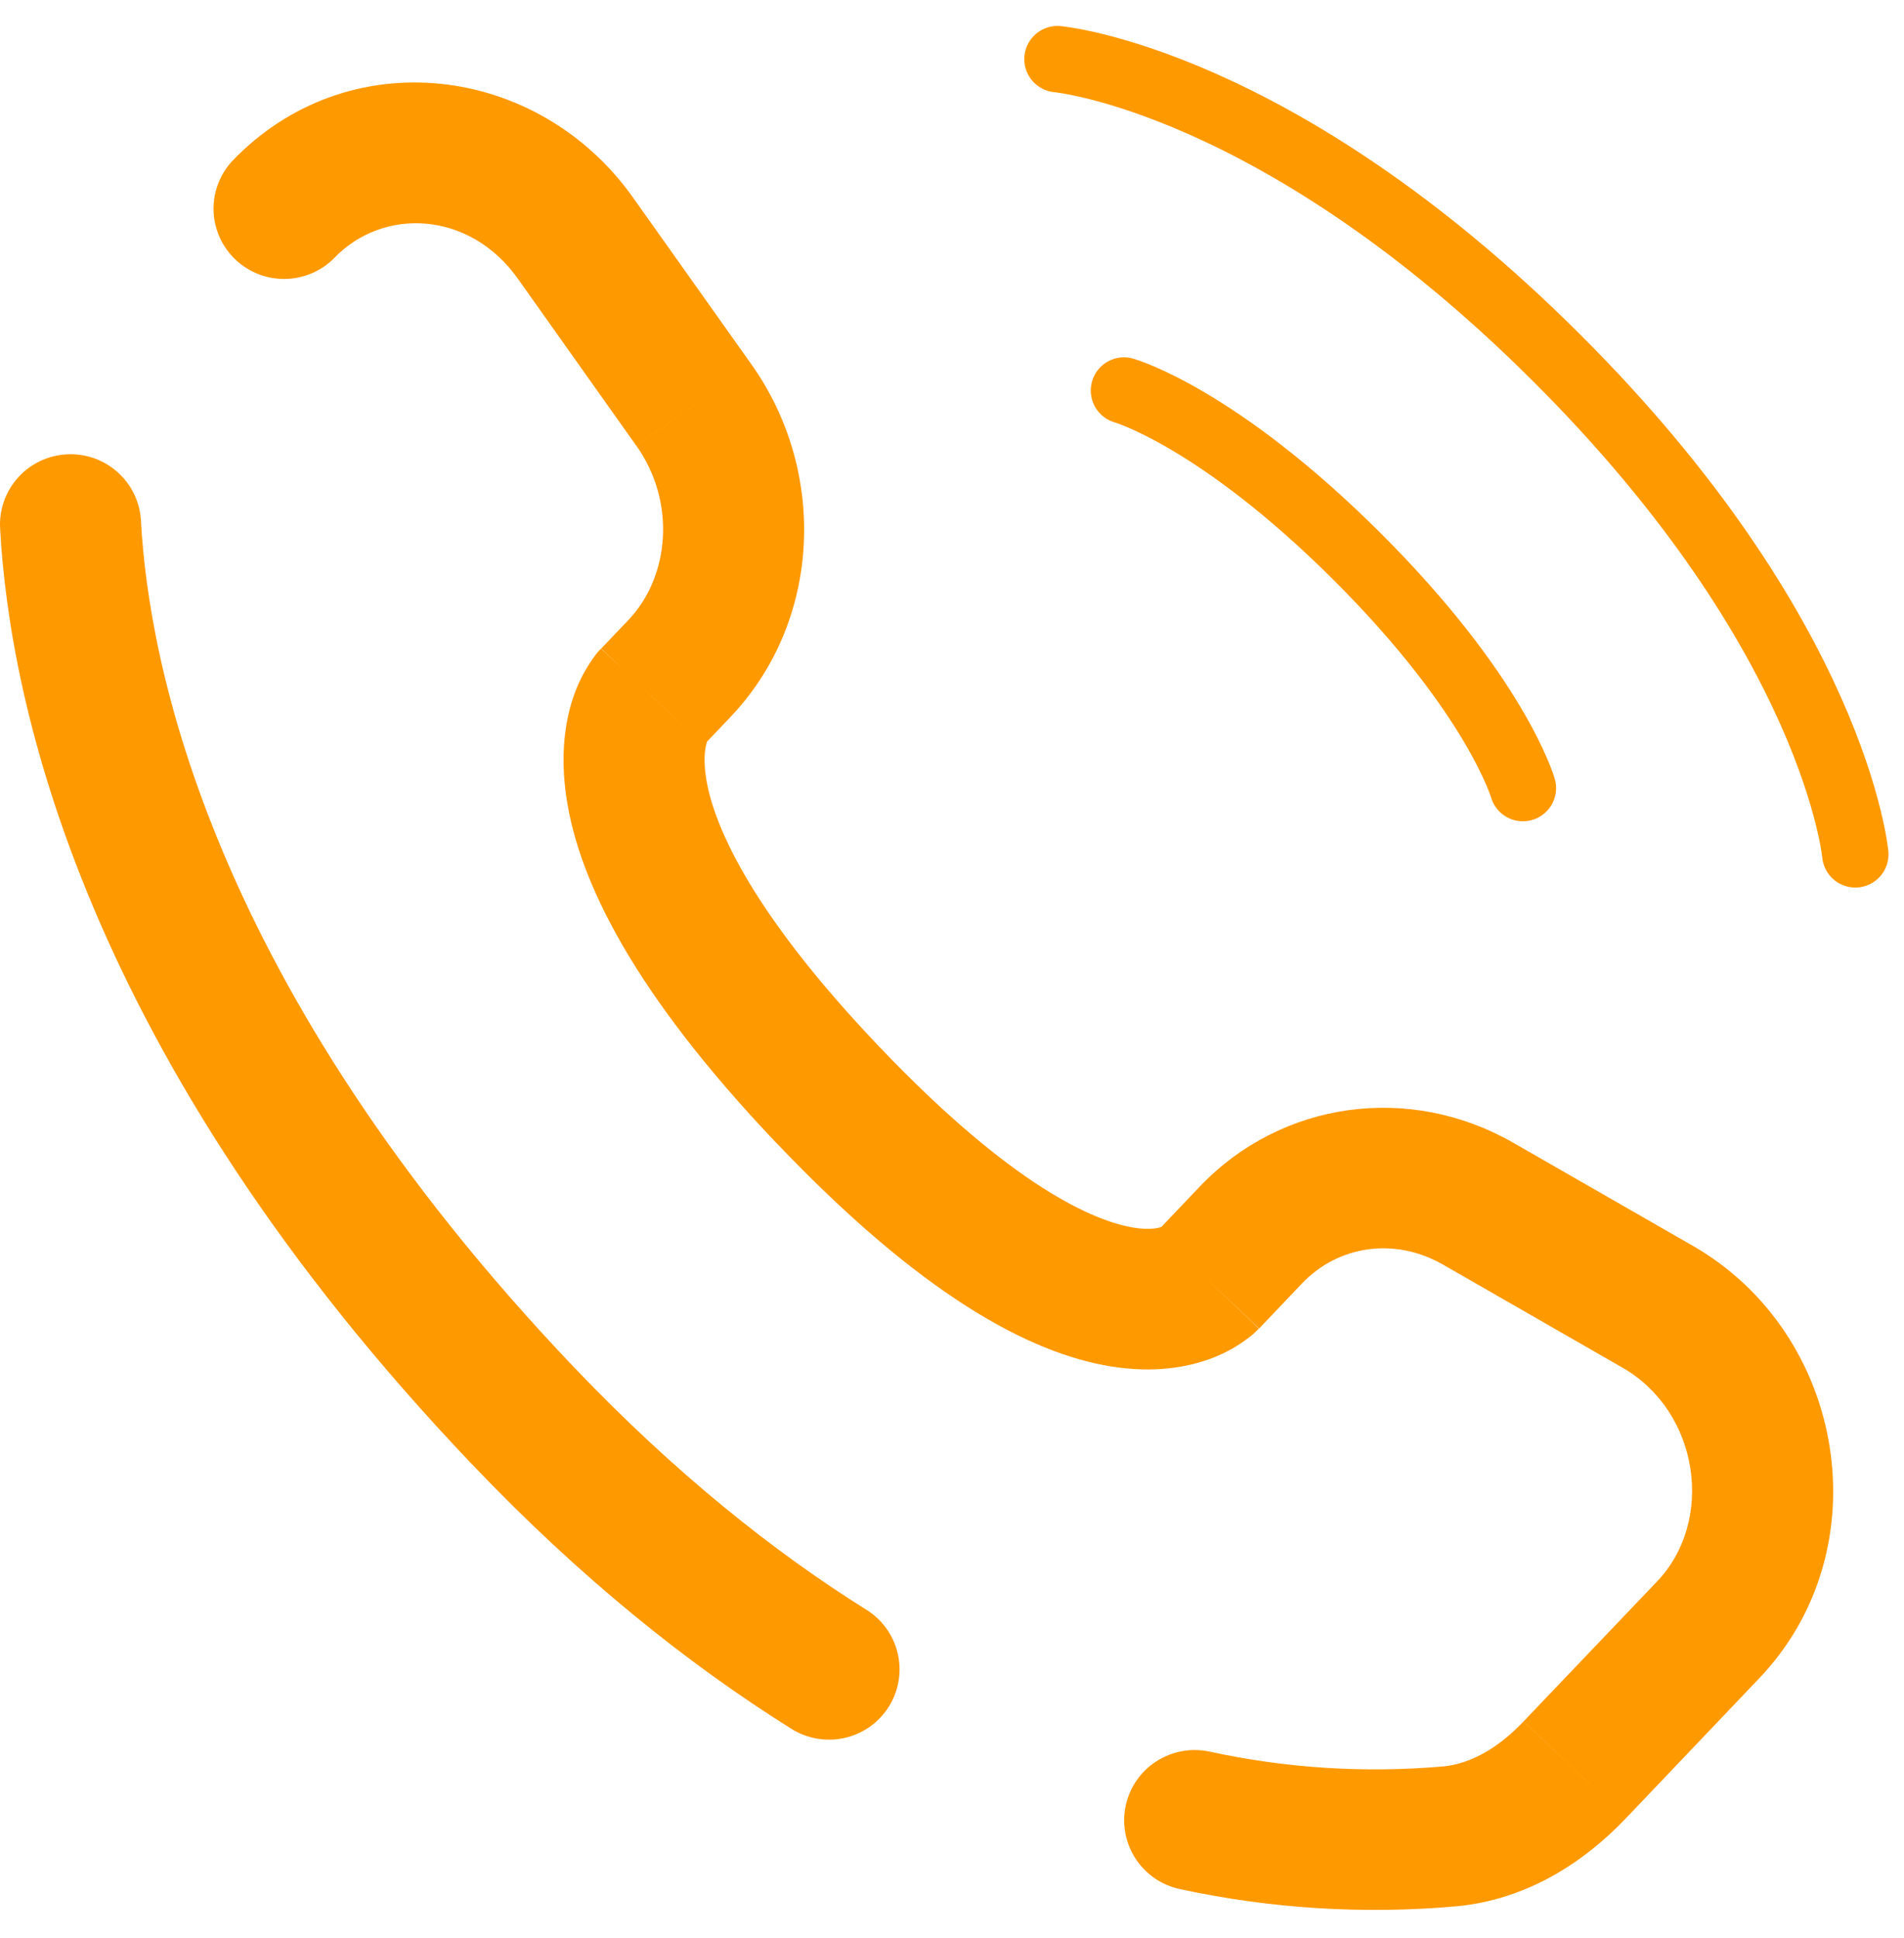<svg width="57" height="58" viewBox="0 0 57 58" fill="none" xmlns="http://www.w3.org/2000/svg">
<path d="M31.658 1.77C31.658 1.77 38.228 2.365 46.585 10.695C54.945 19.026 55.542 25.57 55.542 25.57M33.648 11.688C33.648 11.688 36.435 12.479 40.615 16.645C44.795 20.81 45.591 23.587 45.591 23.587" stroke="#FF9900" stroke-width="1.987" stroke-linecap="round"/>
<path d="M37.445 36.964L35.914 35.517L37.445 36.967V36.964ZM47.145 52.972L45.611 51.521L47.142 52.972H47.145ZM43.413 54.963L43.621 57.053L43.413 54.96V54.963ZM4.22 15.585C4.205 15.309 4.135 15.039 4.016 14.79C3.896 14.54 3.728 14.317 3.522 14.133C3.315 13.948 3.074 13.806 2.813 13.714C2.551 13.622 2.274 13.583 1.997 13.598C1.72 13.613 1.449 13.682 1.199 13.801C0.949 13.92 0.725 14.088 0.54 14.293C0.355 14.499 0.212 14.739 0.12 14.999C0.028 15.26 -0.012 15.536 0.003 15.812L4.22 15.585ZM6.939 4.834C6.569 5.241 6.374 5.776 6.394 6.324C6.415 6.873 6.65 7.392 7.05 7.77C7.449 8.148 7.981 8.356 8.532 8.349C9.083 8.341 9.609 8.12 9.998 7.731L6.939 4.834ZM23.675 51.732C23.91 51.883 24.173 51.985 24.448 52.034C24.722 52.083 25.004 52.078 25.277 52.017C25.55 51.957 25.807 51.843 26.036 51.683C26.264 51.522 26.458 51.318 26.607 51.083C26.755 50.847 26.855 50.584 26.901 50.31C26.947 50.035 26.938 49.755 26.874 49.484C26.811 49.213 26.694 48.957 26.53 48.731C26.367 48.506 26.16 48.315 25.922 48.17L23.675 51.732ZM36.198 52.422C35.65 52.308 35.079 52.415 34.61 52.721C34.141 53.026 33.813 53.505 33.699 54.051C33.584 54.598 33.692 55.167 33.999 55.634C34.306 56.102 34.786 56.428 35.334 56.542L36.198 52.422ZM37.696 39.76L38.977 38.414L35.914 35.517L34.633 36.863L37.696 39.76ZM43.196 37.847L48.572 40.933L50.678 37.286L45.301 34.201L43.196 37.847ZM49.611 47.328L45.611 51.521L48.673 54.422L52.67 50.226L49.611 47.328ZM17.187 40.925C6.277 29.478 4.448 19.82 4.22 15.585L0.003 15.812C0.285 21.001 2.491 31.615 14.128 43.822L17.187 40.925ZM21.061 22.308L21.866 21.461L18.806 18.564L17.998 19.411L21.061 22.308ZM22.502 10.915L18.952 5.914L15.504 8.343L19.051 13.344L22.502 10.915ZM19.526 20.858C19.02 20.372 18.508 19.89 17.992 19.414L17.987 19.419L17.978 19.428C17.928 19.479 17.881 19.533 17.837 19.59C17.562 19.954 17.343 20.358 17.19 20.788C16.914 21.559 16.768 22.58 16.954 23.854C17.32 26.356 18.966 29.719 23.264 34.232L26.327 31.332C22.307 27.116 21.317 24.521 21.131 23.242C21.041 22.625 21.131 22.303 21.167 22.199L21.19 22.146C21.167 22.183 21.14 22.217 21.111 22.249C21.095 22.268 21.078 22.29 21.061 22.308L19.526 20.858ZM23.264 34.229C27.551 38.728 30.788 40.495 33.257 40.896C34.526 41.101 35.554 40.936 36.331 40.63C36.761 40.462 37.161 40.225 37.516 39.929L37.617 39.833L37.656 39.794C37.663 39.788 37.67 39.783 37.676 39.777L37.685 39.769L37.687 39.763C37.687 39.763 37.693 39.76 36.162 38.31C34.63 36.863 34.633 36.86 34.633 36.857L34.639 36.855L34.645 36.846L34.661 36.832C34.704 36.791 34.748 36.752 34.794 36.714C34.819 36.697 34.816 36.703 34.78 36.717C34.723 36.739 34.47 36.829 33.935 36.742C32.804 36.557 30.36 35.564 26.327 31.332L23.264 34.229ZM18.952 5.914C16.098 1.891 10.39 1.21 6.939 4.834L9.998 7.731C11.47 6.188 14.063 6.309 15.504 8.343L18.952 5.914ZM45.611 51.521C44.826 52.346 44.007 52.789 43.207 52.868L43.621 57.053C45.724 56.848 47.426 55.732 48.673 54.422L45.611 51.524V51.521ZM21.866 21.461C24.59 18.603 24.782 14.132 22.502 10.915L19.053 13.344C20.241 15.018 20.058 17.251 18.806 18.564L21.866 21.461ZM48.572 40.933C50.883 42.26 51.336 45.519 49.611 47.328L52.67 50.226C56.344 46.372 55.271 39.923 50.678 37.286L48.572 40.933ZM38.977 38.414C40.06 37.275 41.752 37.02 43.196 37.847L45.301 34.201C42.208 32.428 38.377 32.936 35.914 35.517L38.977 38.414ZM25.922 48.17C23.155 46.436 20.208 44.091 17.187 40.925L14.128 43.822C17.376 47.23 20.593 49.802 23.675 51.732L25.922 48.17ZM43.204 52.868C40.86 53.073 38.498 52.923 36.198 52.422L35.334 56.542C38.055 57.129 40.849 57.301 43.621 57.053L43.207 52.868H43.204Z" fill="#FF9900"/>
</svg>
